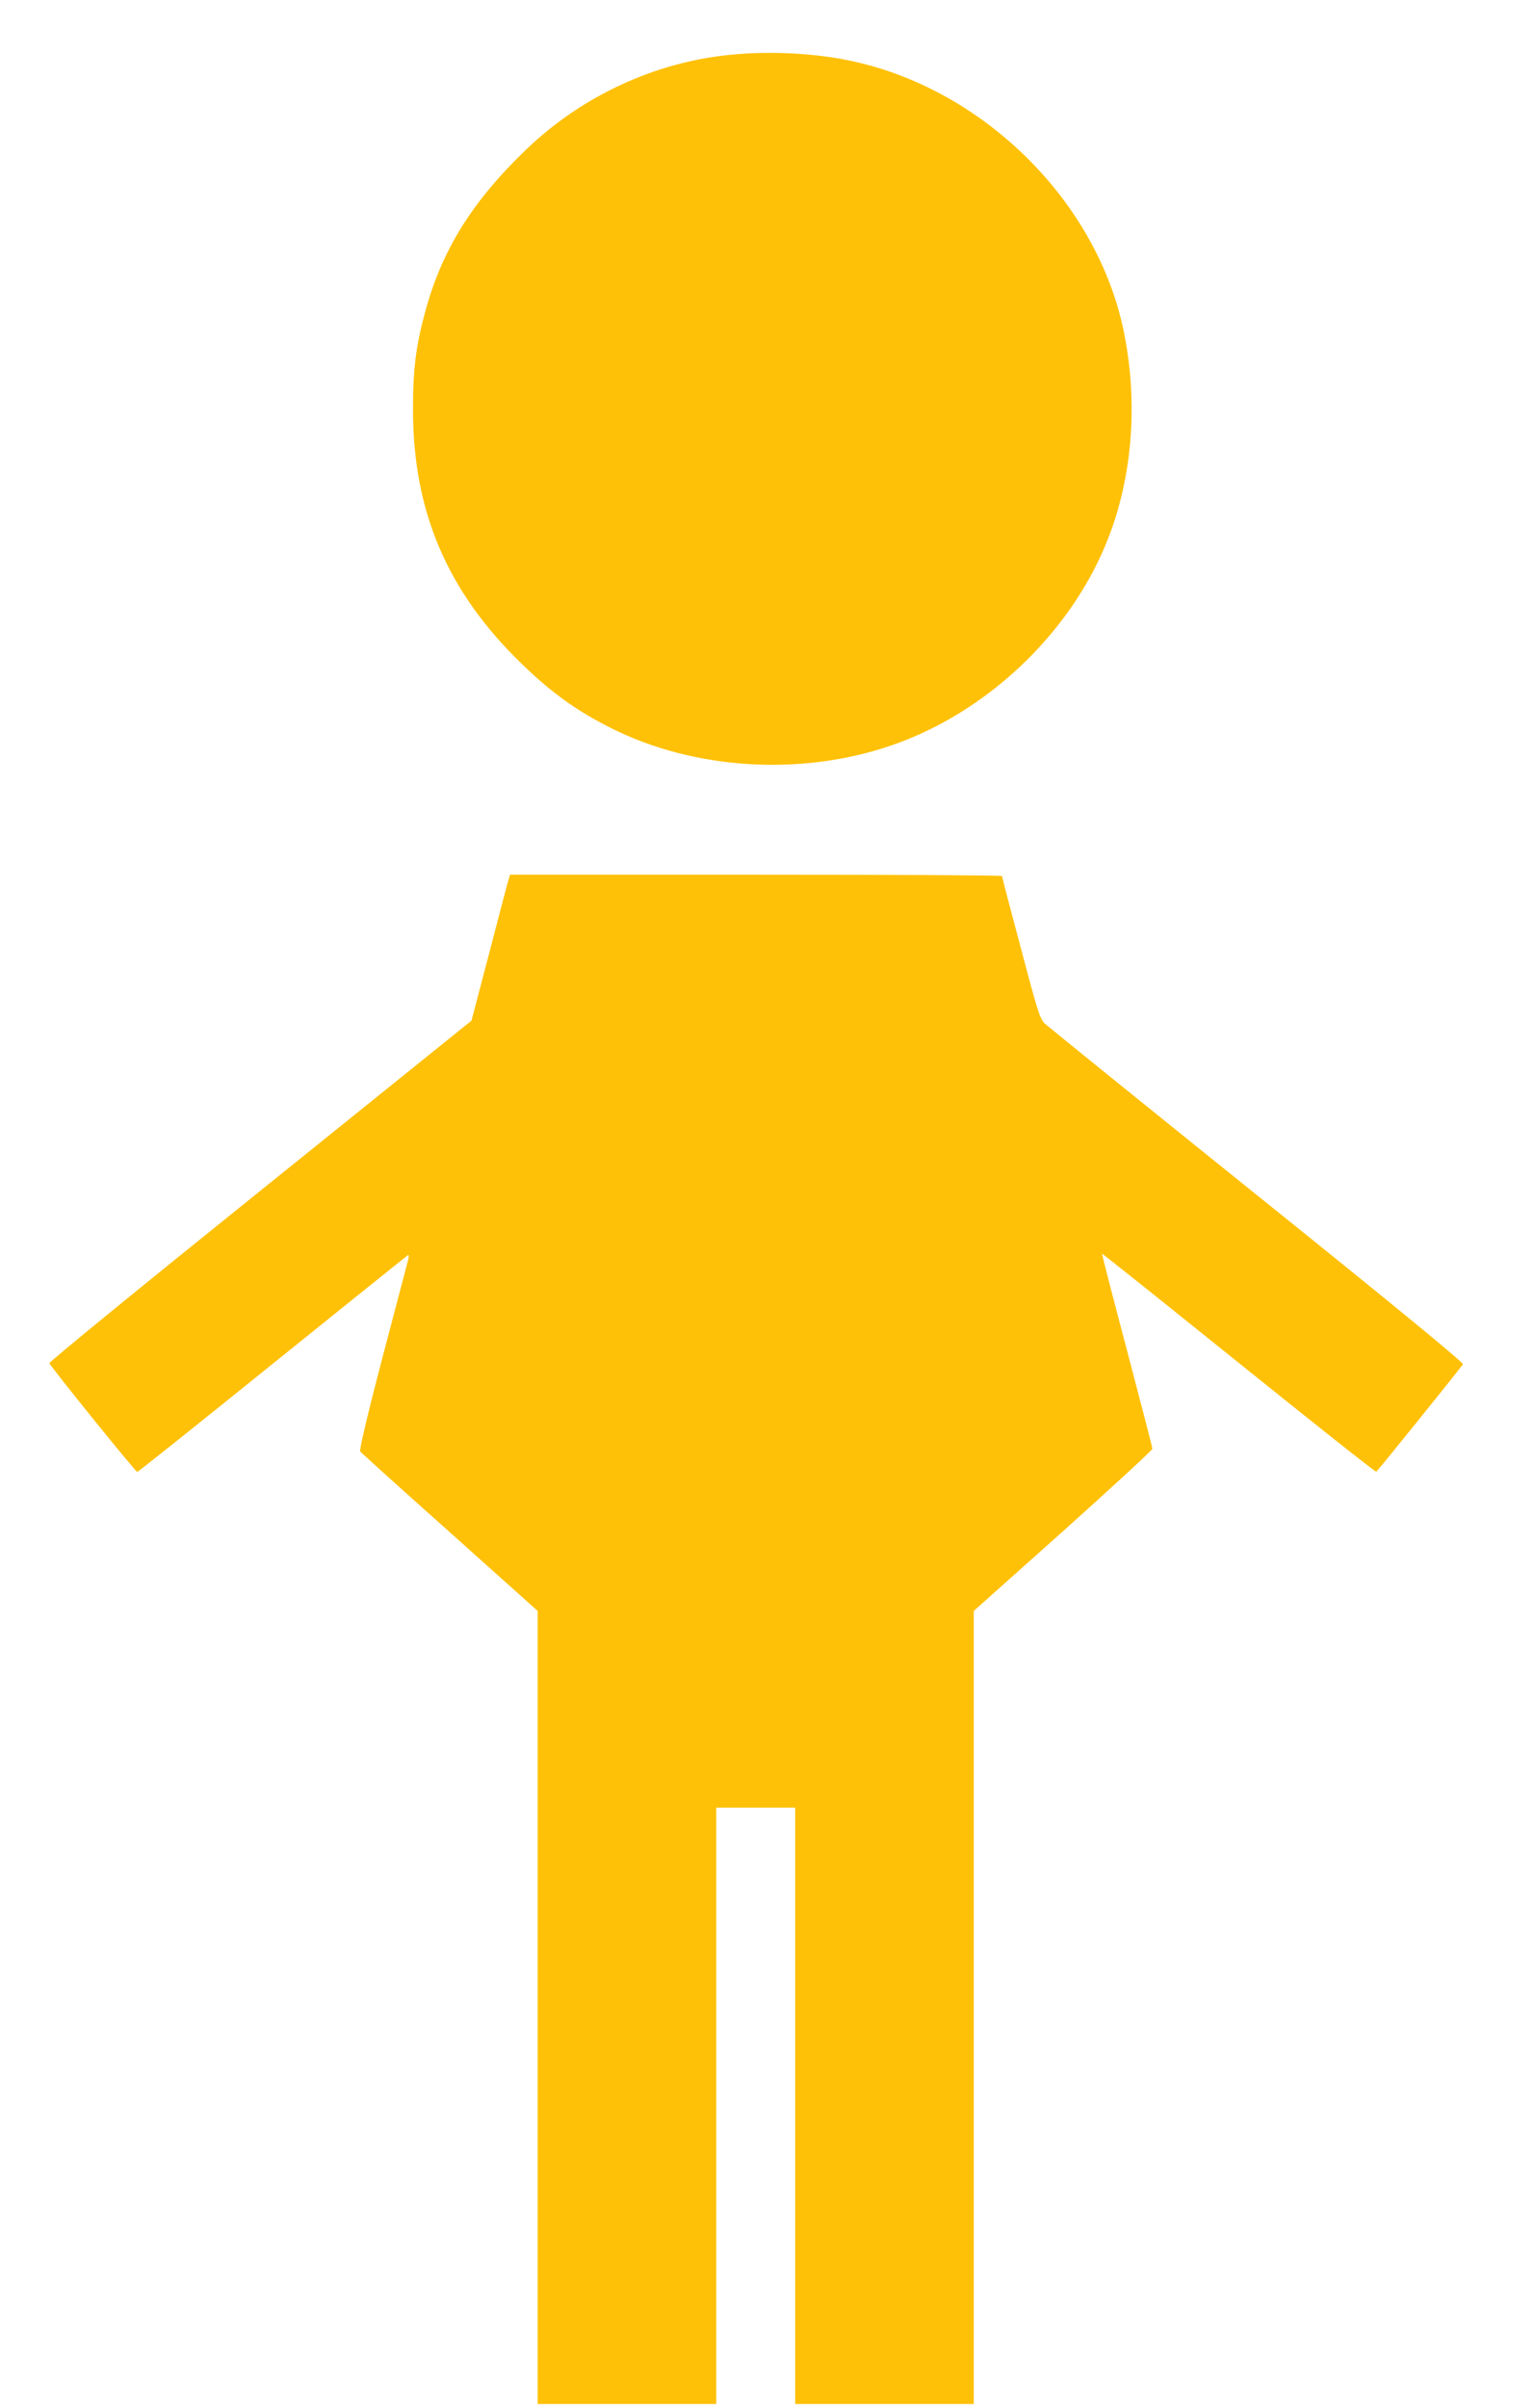 <?xml version="1.0" standalone="no"?>
<!DOCTYPE svg PUBLIC "-//W3C//DTD SVG 20010904//EN"
 "http://www.w3.org/TR/2001/REC-SVG-20010904/DTD/svg10.dtd">
<svg version="1.0" xmlns="http://www.w3.org/2000/svg"
 width="816pt" height="1280pt" viewBox="0 0 816 1280"
 preserveAspectRatio="xMidYMid meet">
<g transform="translate(0,1280) scale(0.1,-0.1)"
fill="#ffc107" stroke="none">
<path d="M3888 12509 c-403 -39 -790 -218 -1086 -501 -292 -280 -453 -539
-542 -872 -48 -178 -63 -300 -63 -506 -2 -546 181 -975 579 -1360 158 -153
290 -248 475 -341 441 -221 1006 -257 1487 -93 476 162 901 544 1115 1004 164
350 209 781 126 1192 -140 698 -753 1302 -1465 1447 -189 39 -422 50 -626 30z"/>
<path d="M2702 8113 c-6 -21 -52 -196 -102 -389 l-92 -350 -1124 -905 c-618
-497 -1123 -909 -1121 -916 3 -15 458 -578 467 -578 5 0 329 259 721 575 392
316 716 576 720 578 4 2 4 -12 -1 -30 -5 -18 -66 -251 -136 -517 -80 -305
-123 -489 -118 -497 5 -7 219 -200 477 -430 l467 -418 0 -2108 0 -2108 475 0
475 0 0 1585 0 1585 210 0 210 0 0 -1585 0 -1585 475 0 475 0 0 2108 0 2108
475 424 c261 234 475 431 475 438 0 7 -61 242 -135 523 -75 282 -134 513 -133
514 2 2 329 -260 727 -580 399 -321 728 -582 732 -579 6 3 414 508 461 571 6
7 -340 292 -1094 898 -607 488 -1116 900 -1131 914 -25 24 -40 72 -127 402
-55 206 -100 377 -100 382 0 4 -589 7 -1308 7 l-1309 0 -11 -37z"/>
</g>
</svg>

